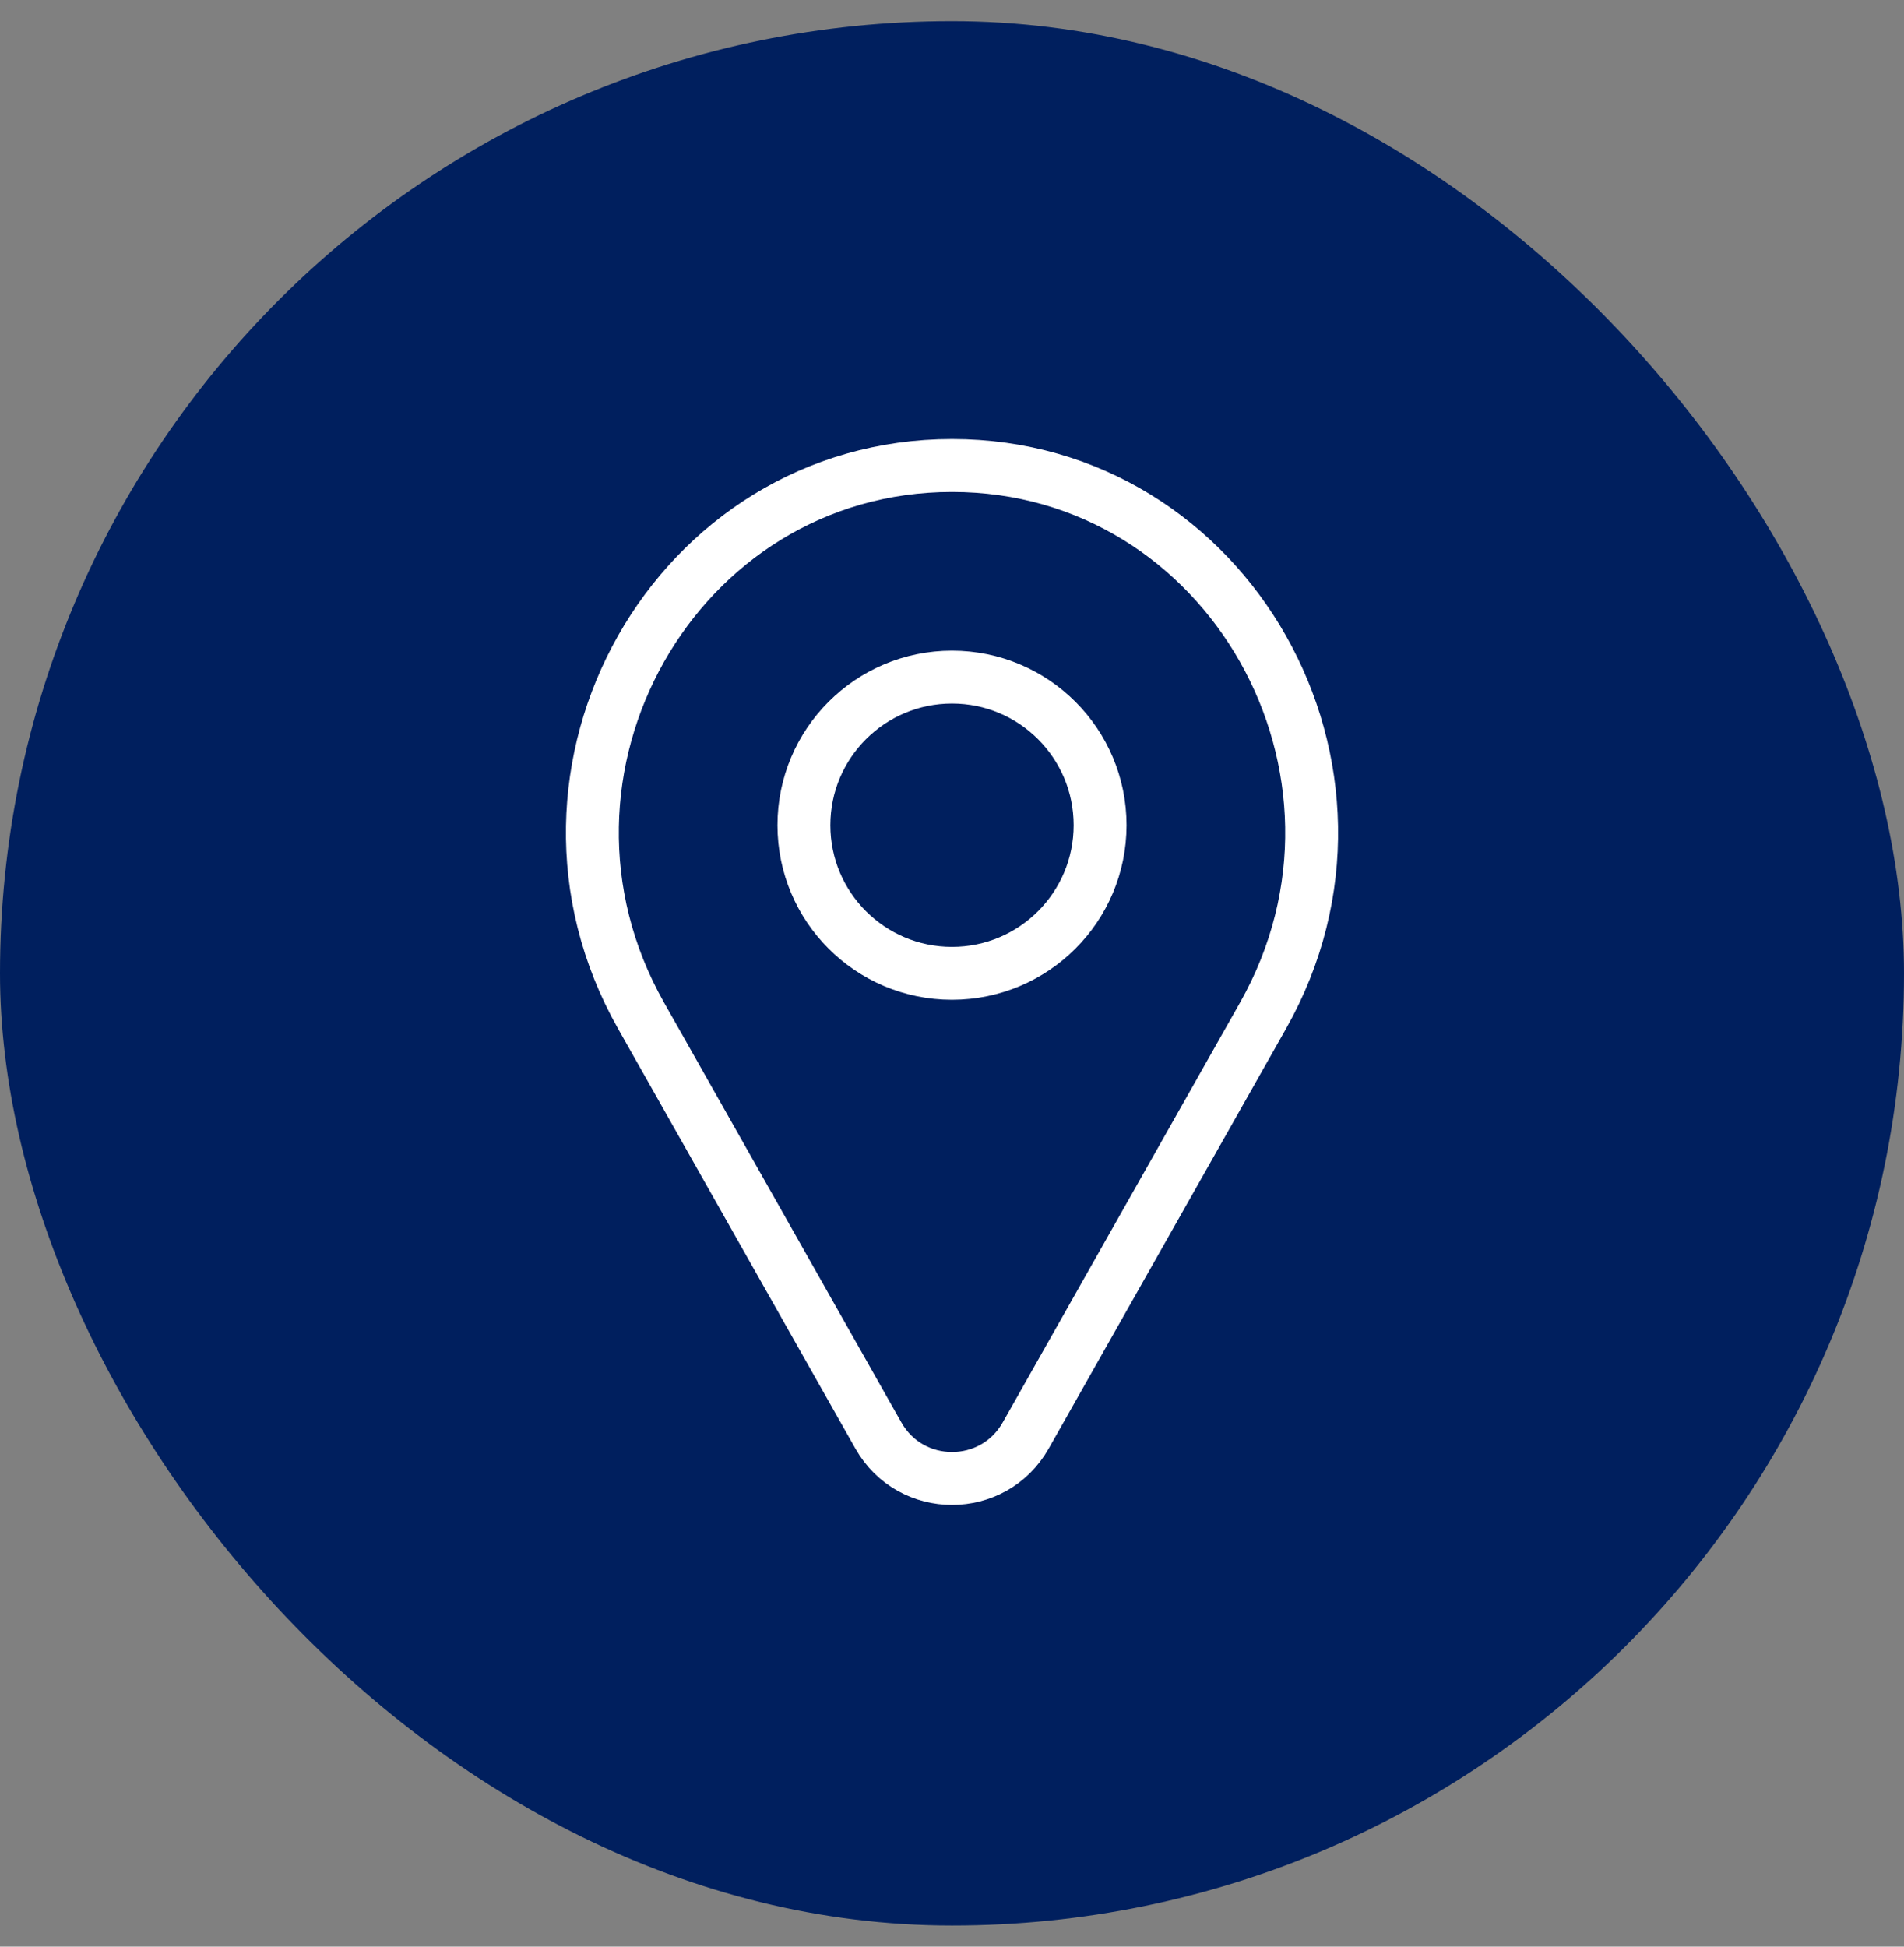 <?xml version="1.0" encoding="UTF-8"?>
<svg xmlns="http://www.w3.org/2000/svg" width="45" height="46" viewBox="0 0 45 46" fill="none">
  <rect x="0" y="0" width="45" height="46" fill="#808080" stroke="none"/>
  <rect y="0.5" width="45" height="45" rx="22.5" fill="#001F5E"></rect>
  <path d="M20.76 33.921C21.526 35.275 23.476 35.275 24.242 33.921L29.851 24C33.117 18.221 29.033 11 22.501 11C15.966 11 11.882 18.221 15.151 24L20.76 33.921Z" stroke="white" stroke-width="1.25" stroke-miterlimit="10" stroke-linejoin="round"></path>
  <circle cx="22.5" cy="19.5" r="3.5" stroke="white" stroke-width="1.25"></circle>
</svg>
